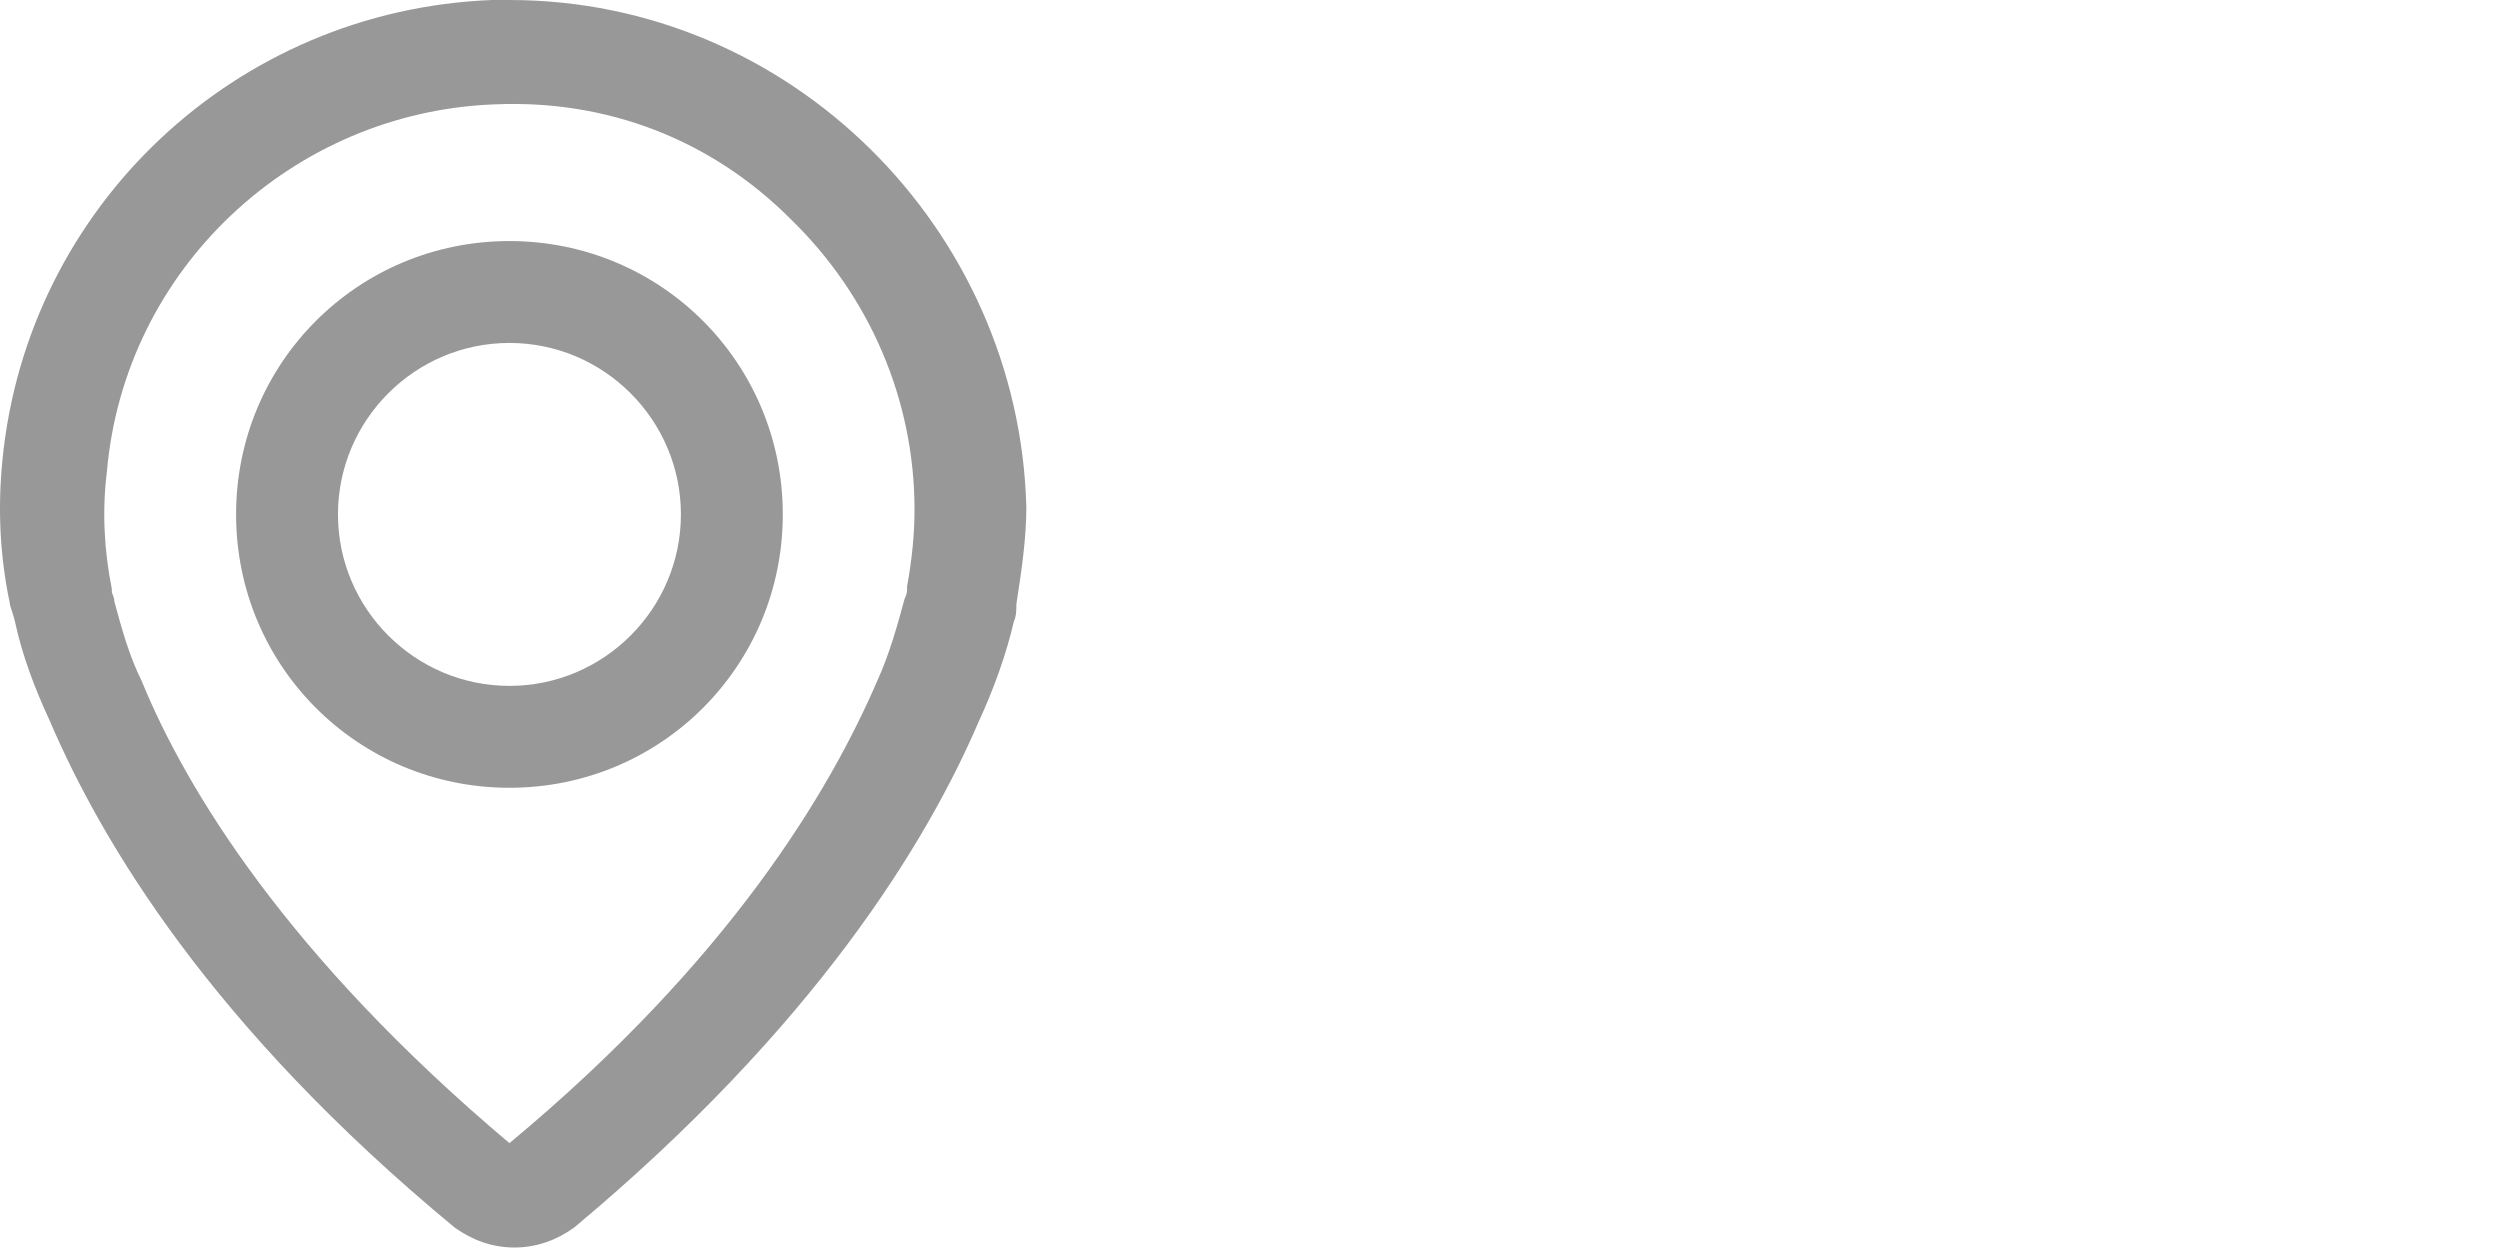<?xml version="1.0" encoding="UTF-8"?> <!-- Generator: Adobe Illustrator 25.0.0, SVG Export Plug-In . SVG Version: 6.00 Build 0) --> <svg xmlns="http://www.w3.org/2000/svg" xmlns:xlink="http://www.w3.org/1999/xlink" id="Слой_1" x="0px" y="0px" viewBox="0 0 100.6 50.3" style="enable-background:new 0 0 100.6 50.3;" xml:space="preserve"> <style type="text/css"> .st0{fill:#989898;} </style> <g> <path class="st0" d="M20.5,0c-0.2,0-0.5,0-0.7,0C9.5,0.4,1.1,8.3,0.1,18.5c-0.2,2-0.1,3.9,0.3,5.8c0,0.1,0.1,0.3,0.2,0.7 c0.3,1.4,0.8,2.7,1.4,4c2.1,4.9,6.5,12.3,16.3,20.4c0.7,0.5,1.5,0.8,2.4,0.8s1.7-0.3,2.4-0.8c9.7-8.1,14.2-15.5,16.3-20.4 c0.6-1.3,1.1-2.7,1.4-4c0.1-0.2,0.1-0.5,0.1-0.7c0.2-1.3,0.4-2.6,0.4-3.9C41,9.2,31.8,0,20.5,0L20.5,0z M31.8,8.8 c3.2,3.1,5,7.3,5,11.7c0,1-0.1,2-0.3,3.1l0,0.1v0c0,0.1,0,0.2-0.1,0.4c-0.3,1.1-0.6,2.2-1.1,3.3l0,0c-1.9,4.4-5.9,11.2-14.8,18.6 C11.6,38.5,7.5,31.8,5.7,27.4l0,0c-0.5-1-0.8-2.1-1.1-3.2c0-0.2-0.1-0.3-0.1-0.4l0,0l0-0.1c-0.3-1.5-0.4-3.1-0.2-4.7 C5,10.8,11.8,4.5,19.9,4.2C24.4,4,28.6,5.6,31.8,8.8L31.8,8.8z"></path> <path class="st0" d="M20.5,31.7c6.1,0,11-4.9,11-11c0-6.1-4.9-11-11-11s-11,4.9-11,11S14.4,31.7,20.5,31.7L20.5,31.7z M13.6,20.7 c0-3.8,3.1-6.9,6.9-6.9s6.9,3.1,6.9,6.9c0,3.8-3.1,6.9-6.9,6.9S13.6,24.5,13.6,20.7L13.6,20.7z"></path> </g> </svg> 